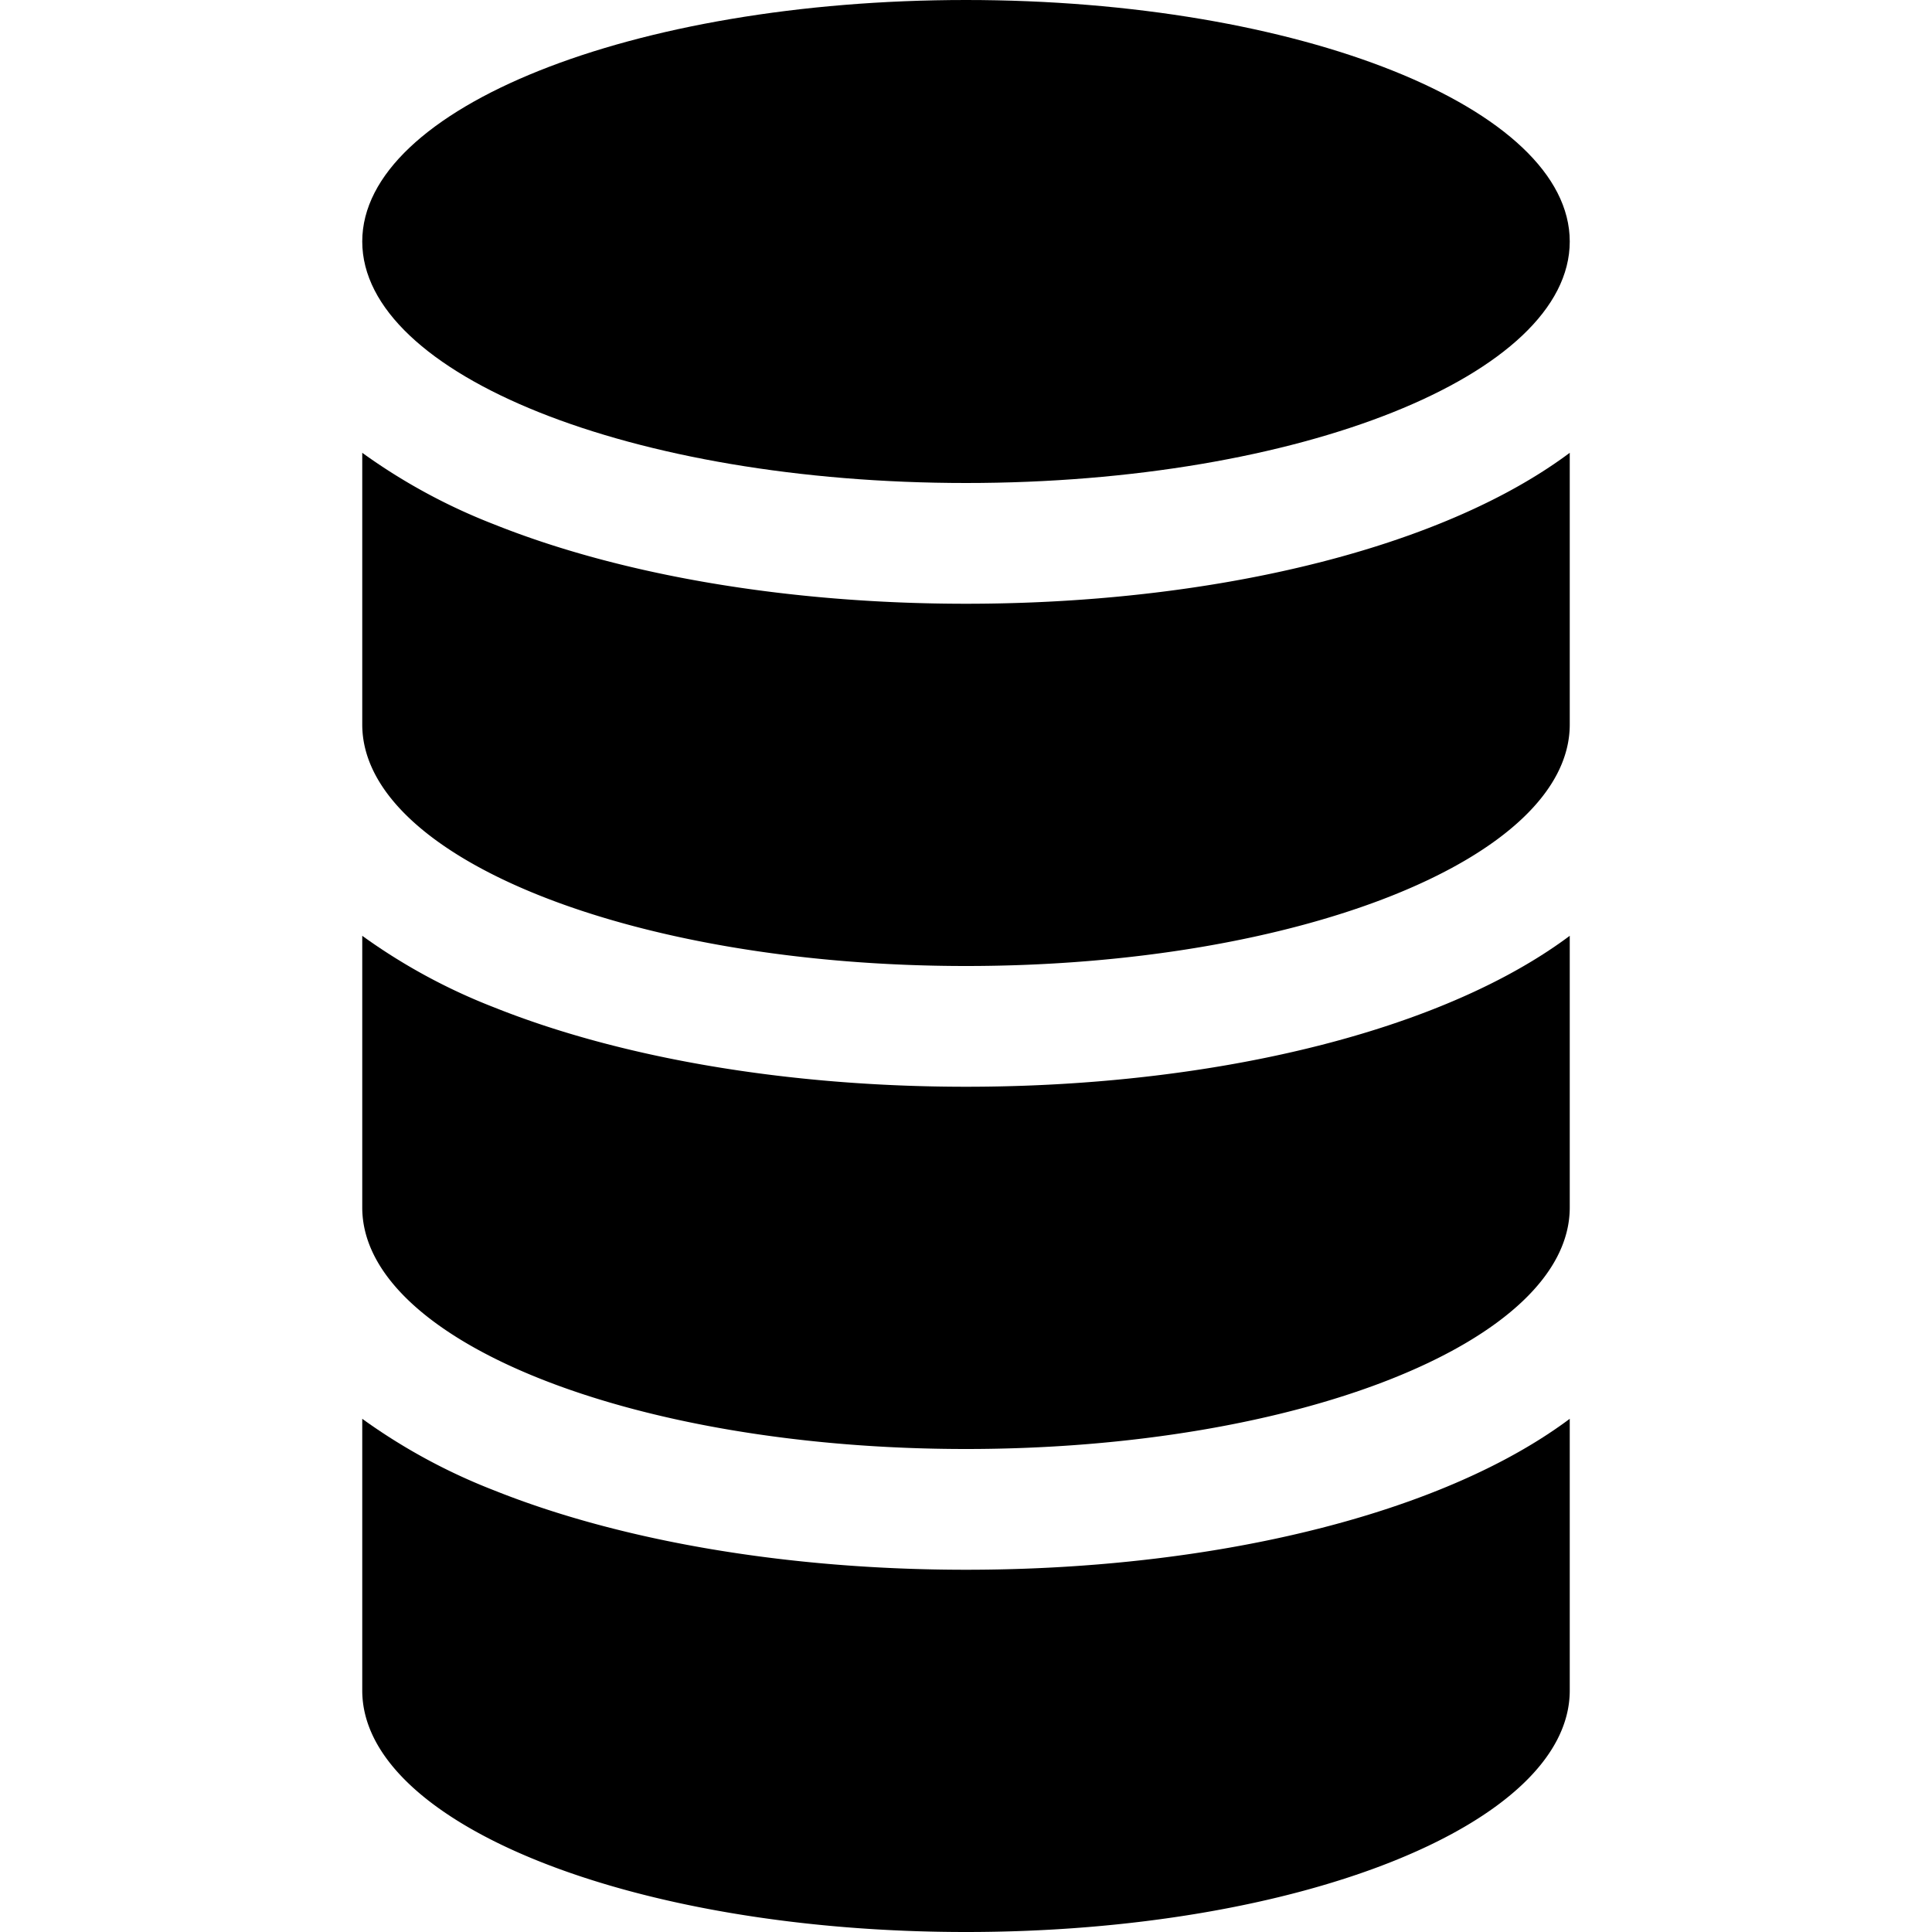 <svg class="bi bi-server" width="1em" height="1em" viewBox="0 0 16 16" fill="currentColor" xmlns="http://www.w3.org/2000/svg">
  <path d="M13 2c0-1.105-2.239-2-5-2S3 .895 3 2s2.239 2 5 2 5-.895 5-2z"/>
  <path d="M13 3.75c-.322.24-.698.435-1.093.593C10.857 4.763 9.475 5 8 5s-2.857-.237-3.907-.657A4.881 4.881 0 013 3.75V6c0 1.105 2.239 2 5 2s5-.895 5-2V3.75z"/>
  <path d="M13 7.75c-.322.24-.698.435-1.093.593C10.857 8.763 9.475 9 8 9s-2.857-.237-3.907-.657A4.881 4.881 0 013 7.75V10c0 1.105 2.239 2 5 2s5-.895 5-2V7.75z"/>
  <path d="M13 11.75c-.322.24-.698.435-1.093.593-1.05.42-2.432.657-3.907.657s-2.857-.237-3.907-.657A4.883 4.883 0 013 11.75V14c0 1.105 2.239 2 5 2s5-.895 5-2v-2.25z"/>
</svg>